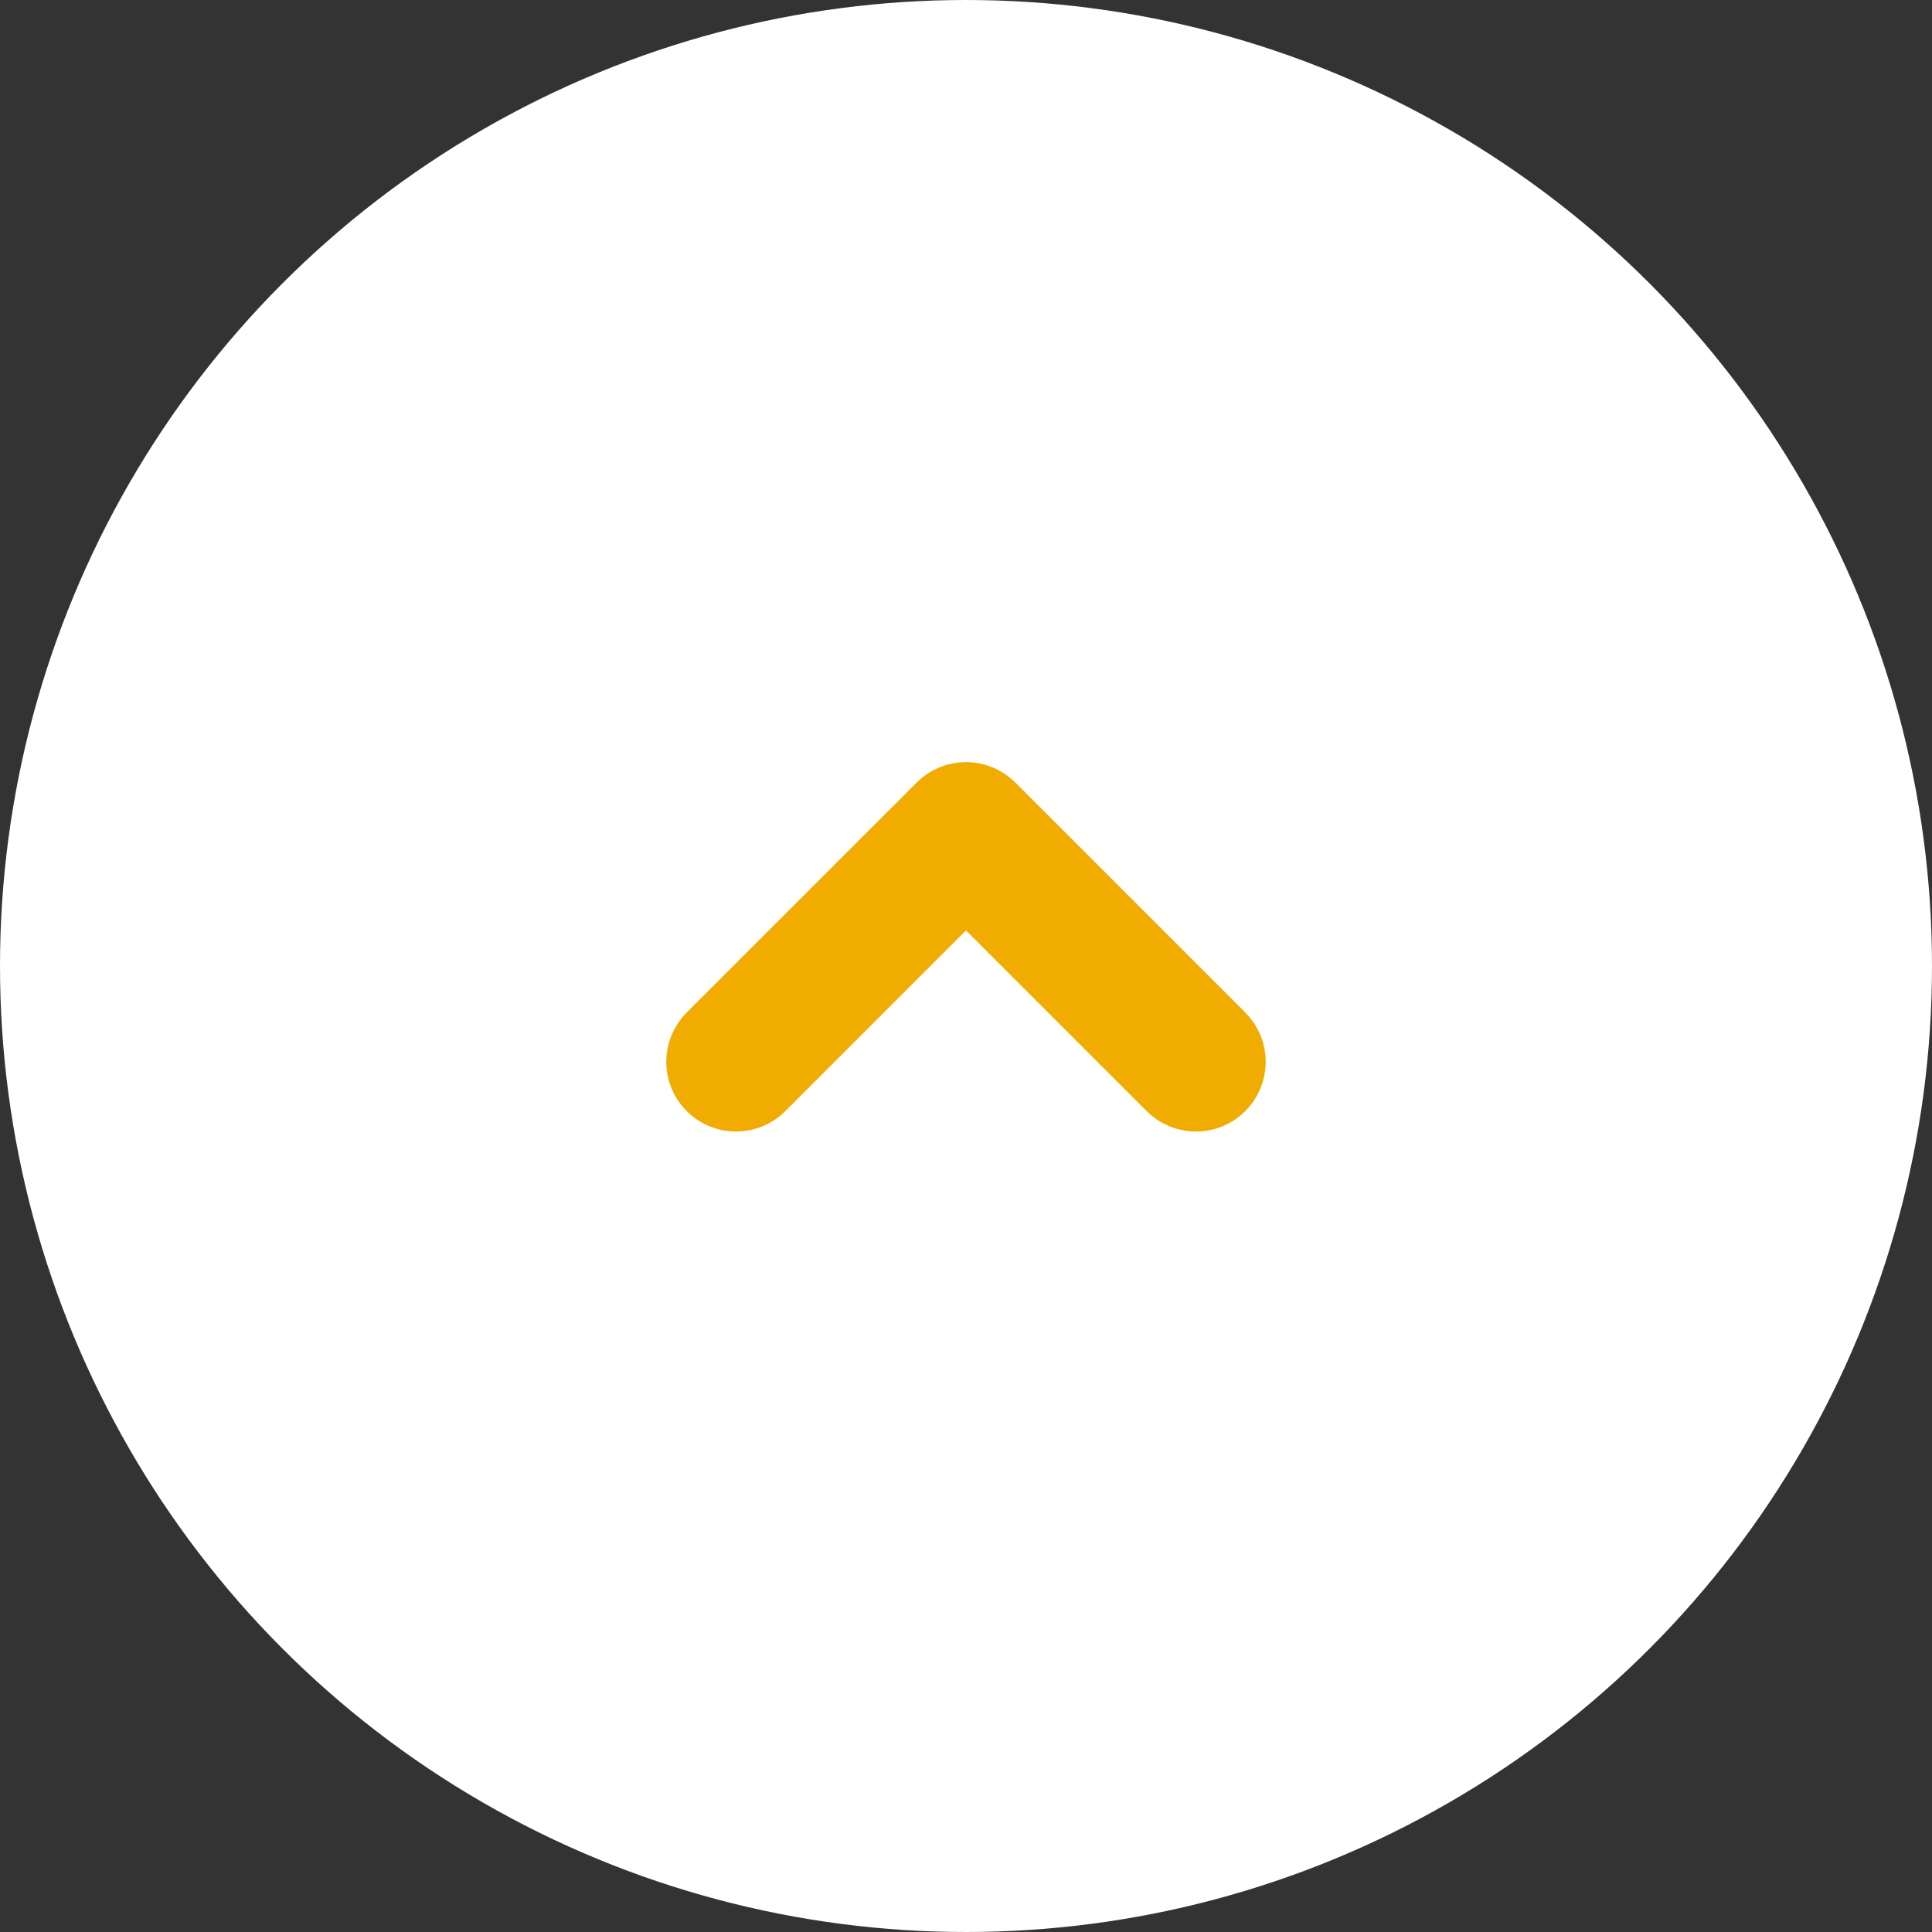<svg width="52" height="52" viewBox="0 0 52 52" fill="none" xmlns="http://www.w3.org/2000/svg">
<rect x="0" y="0" width="52" height="52" fill="#333333" stroke="none"/>
<circle cx="26" cy="26" r="26" fill="white"/>
<path fill-rule="evenodd" clip-rule="evenodd" d="M32.81 29.199C32.468 29.542 31.913 29.542 31.57 29.199L26 23.629L20.43 29.199C20.087 29.542 19.532 29.542 19.189 29.199C18.847 28.857 18.847 28.302 19.189 27.959L25.38 21.769C25.722 21.426 26.278 21.426 26.62 21.769L32.81 27.959C33.153 28.302 33.153 28.857 32.81 29.199Z" fill="#F0AC00" stroke="#F0AC00" stroke-width="2" stroke-linecap="round" stroke-linejoin="round"/>
</svg>
